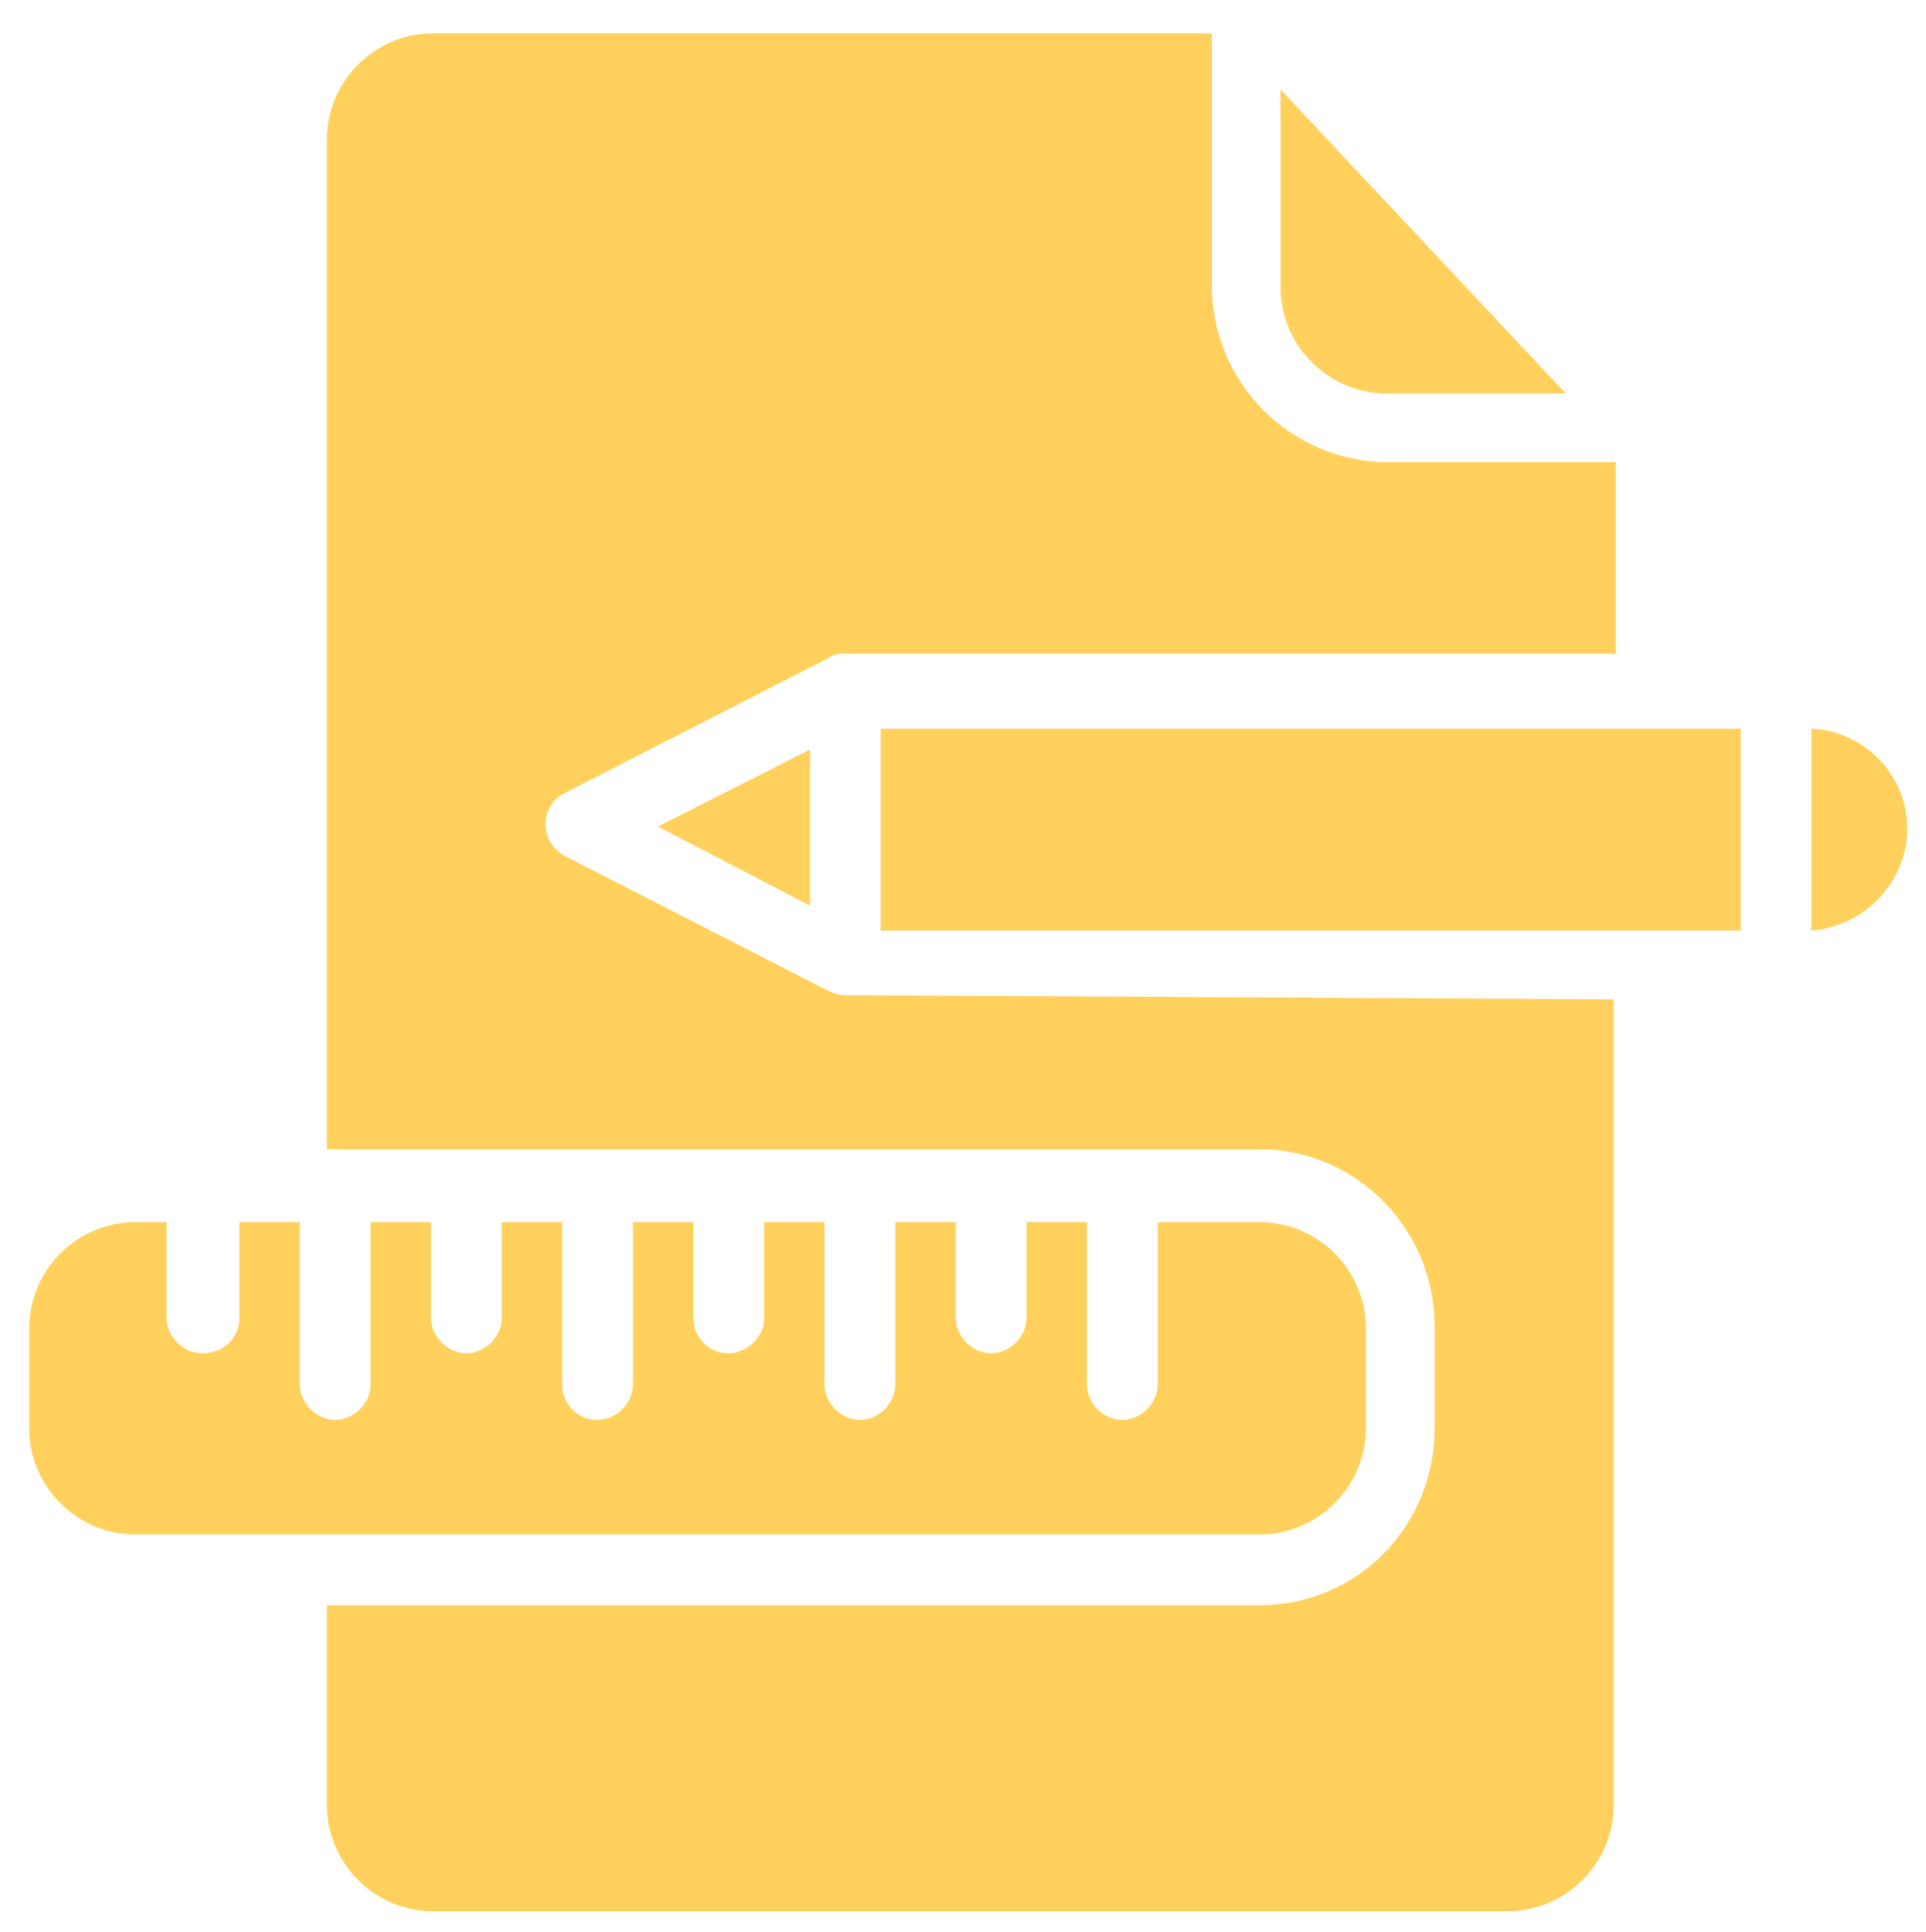 <?xml version="1.0" encoding="utf-8"?>
<!-- Generator: Adobe Illustrator 19.0.0, SVG Export Plug-In . SVG Version: 6.00 Build 0)  -->
<svg version="1.1" id="Layer_1" xmlns="http://www.w3.org/2000/svg" xmlns:xlink="http://www.w3.org/1999/xlink" x="0px" y="0px"
	 viewBox="-262.5 349.3 92.5 92.8" style="enable-background:new -262.5 349.3 92.5 92.8;" xml:space="preserve">
<style type="text/css">
	.st0{fill:#FFD15C;}
</style>
<g>
	<g>
		<path class="st0" d="M-175.5,394v-9.7c2.5,0.1,4.6,2.2,4.6,4.8S-173,393.8-175.5,394z"/>
		<rect x="-220.2" y="384.3" class="st0" width="41.3" height="9.7"/>
		<path class="st0" d="M-185,397.3V436c0,2.8-2.3,5.1-5.1,5.1h-51.6c-2.8,0-5.1-2.3-5.1-5.1v-9.6h44.8c4.7,0,8.4-3.8,8.4-8.5V413
			c0-4.7-3.8-8.5-8.4-8.5h-44.8V356c0-2.8,2.3-5.1,5.1-5.1h37.4V363c0,4.7,3.8,8.5,8.5,8.5h10.9v9.2h-37c-0.3,0-0.5,0-0.8,0.2
			l-12.7,6.5c-0.6,0.3-0.9,0.9-0.9,1.5c0,0.7,0.4,1.2,0.9,1.5l12.7,6.5c0.2,0.1,0.5,0.2,0.8,0.2L-185,397.3L-185,397.3z"/>
		<path class="st0" d="M-201,353.6l13.7,14.6h-8.6c-2.8,0-5.1-2.3-5.1-5.1C-201,363.1-201,353.6-201,353.6z"/>
		<polygon class="st0" points="-223.6,385.3 -223.6,392.8 -230.9,389 		"/>
		<path class="st0" d="M-251,412.6V408h2.9v7.8c0,0.9,0.8,1.7,1.7,1.7s1.7-0.8,1.7-1.7V408h2.9v4.6c0,0.9,0.8,1.7,1.7,1.7
			s1.7-0.8,1.7-1.7V408h2.9v7.8c0,0.9,0.7,1.7,1.7,1.7c0.9,0,1.7-0.8,1.7-1.7V408h2.9v4.6c0,0.9,0.7,1.7,1.7,1.7
			c0.9,0,1.7-0.8,1.7-1.7V408h2.9v7.8c0,0.9,0.8,1.7,1.7,1.7s1.7-0.8,1.7-1.7V408h2.9v4.6c0,0.9,0.8,1.7,1.7,1.7s1.7-0.8,1.7-1.7
			V408h2.9v7.8c0,0.9,0.8,1.7,1.7,1.7s1.7-0.8,1.7-1.7V408h4.9c2.8,0,5.1,2.3,5.1,5.1v4.8c0,2.8-2.3,5.1-5.1,5.1H-256
			c-2.8,0-5.1-2.3-5.1-5.1v-4.8c0-2.8,2.3-5.1,5.1-5.1h1.5v4.6c0,0.9,0.8,1.7,1.7,1.7C-251.7,414.3-251,413.5-251,412.6z"/>
	</g>
</g>
</svg>
